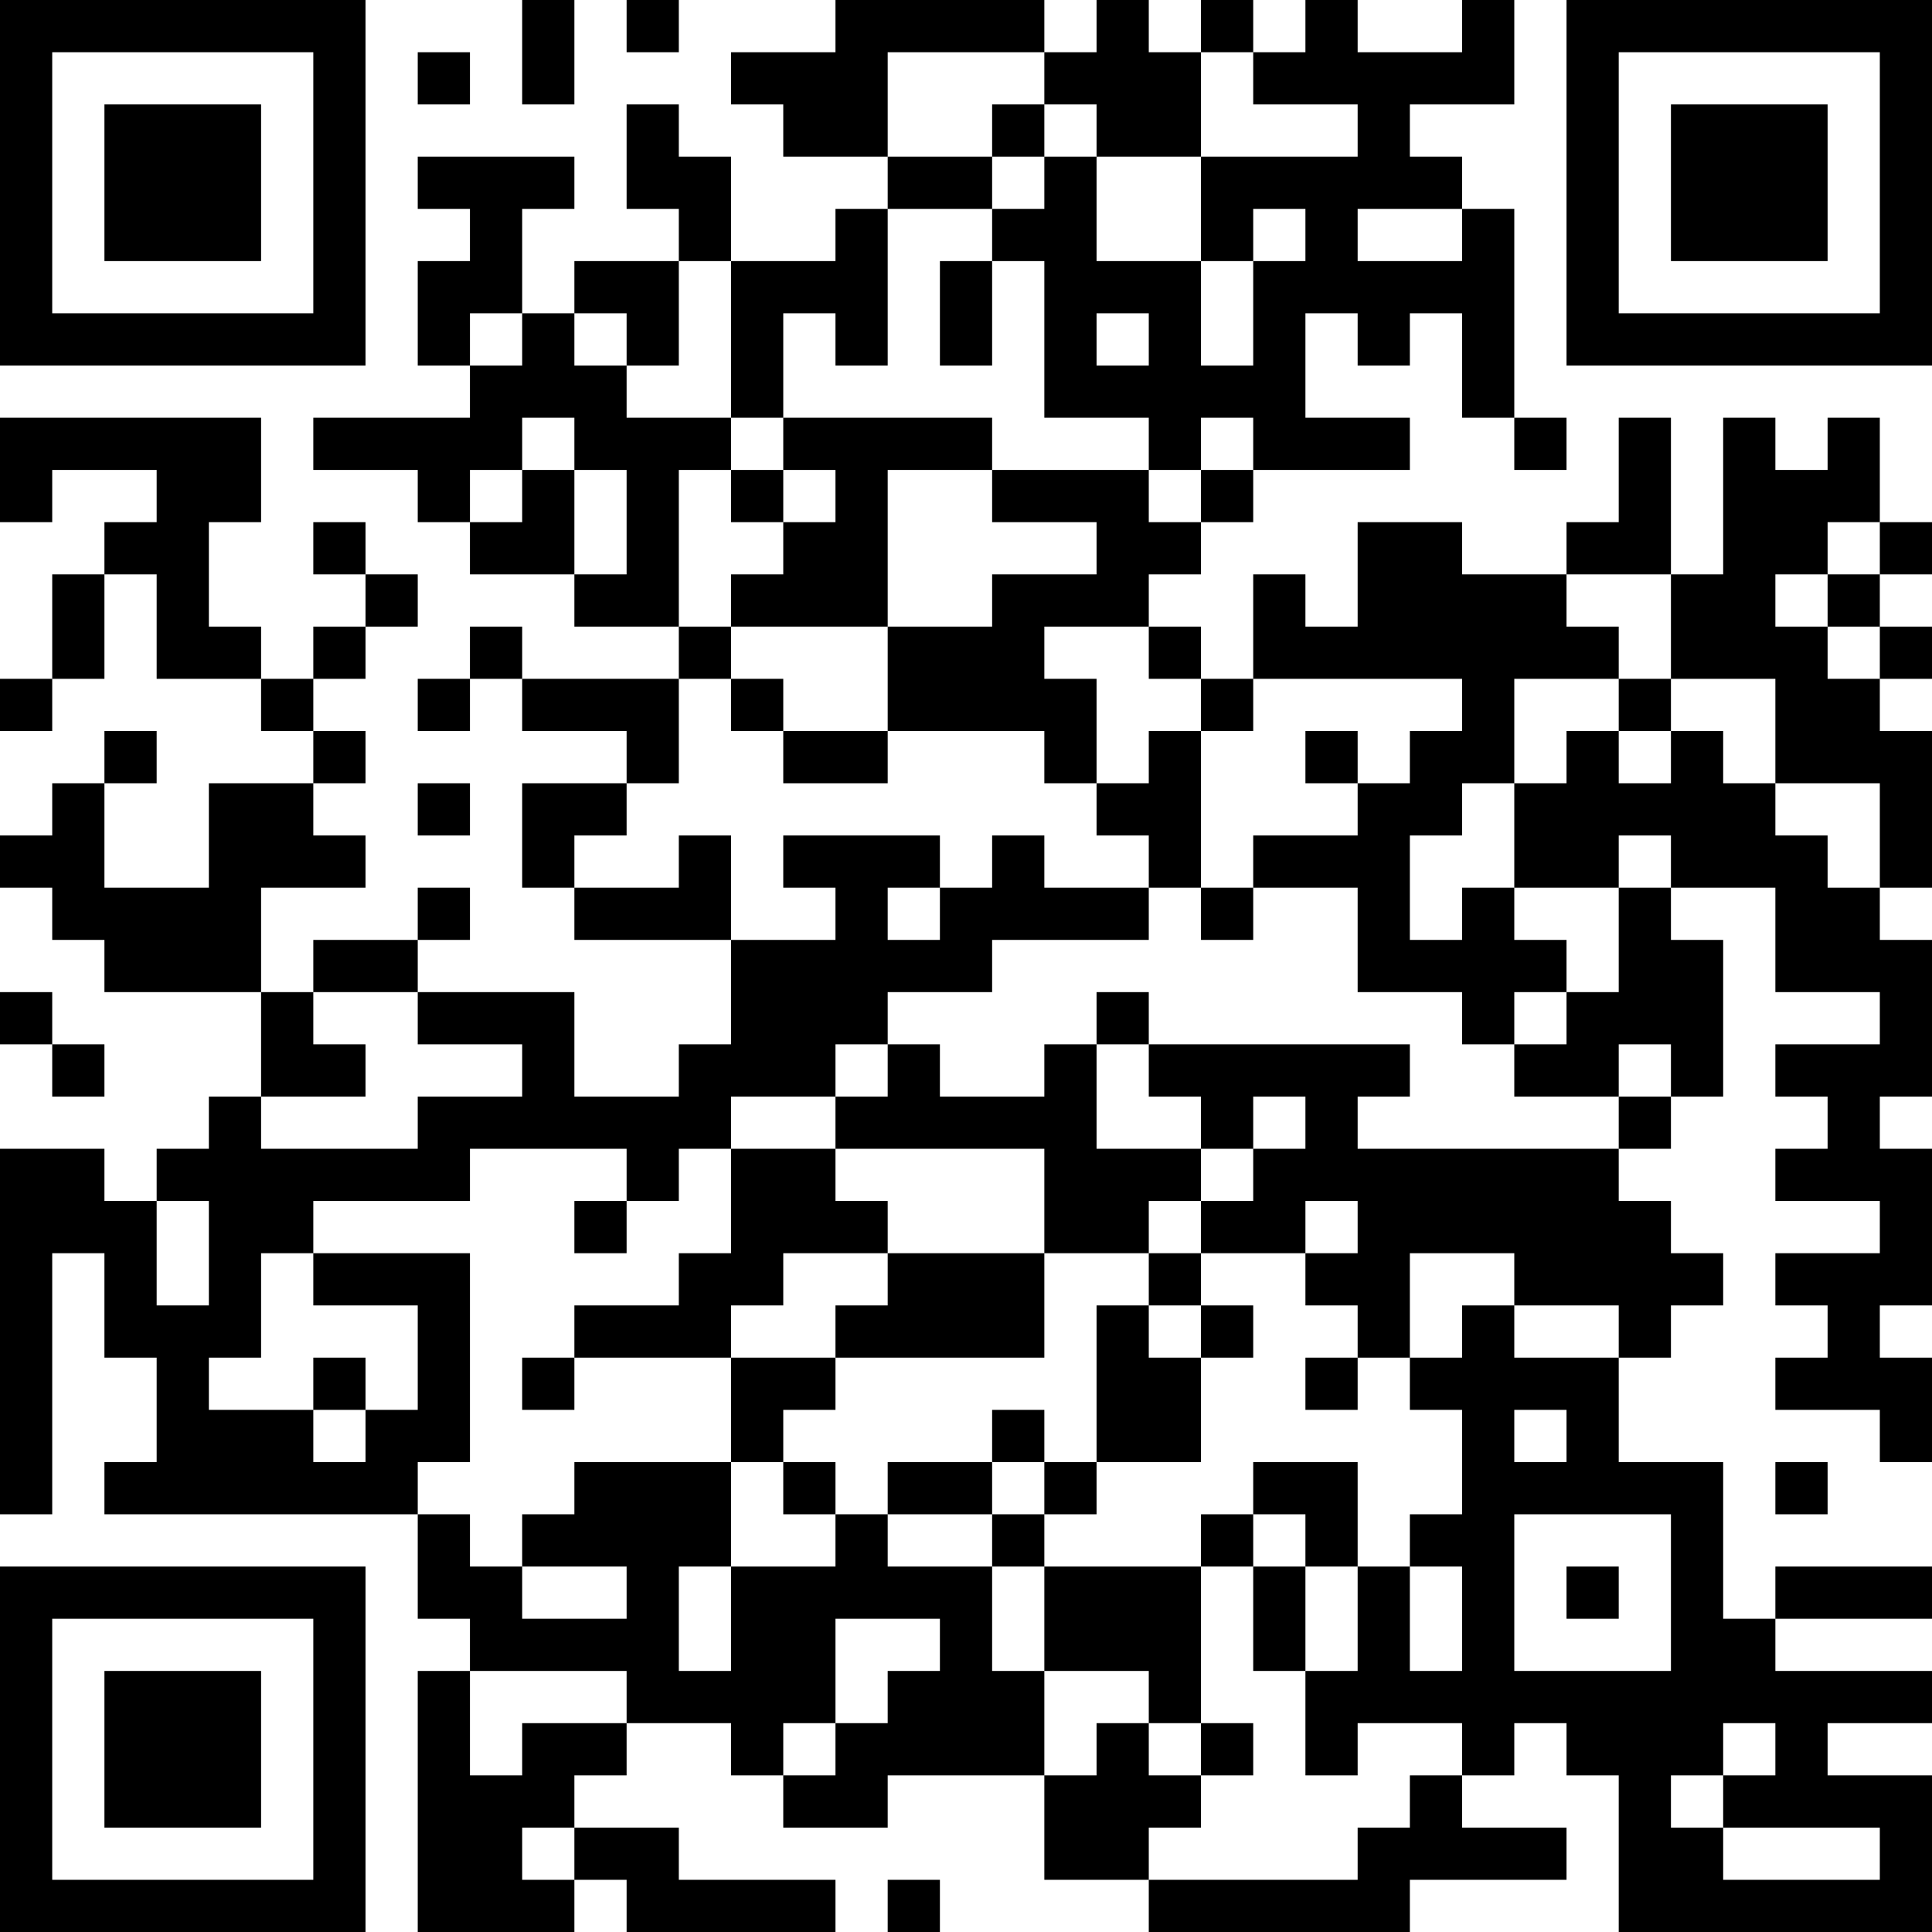 <?xml version="1.0" encoding="UTF-8"?>
<svg xmlns="http://www.w3.org/2000/svg" version="1.1" width="400" height="400" viewBox="0 0 400 400"><rect x="0" y="0" width="400" height="400" fill="#ffffff"/><g transform="scale(10.811)"><g transform="translate(0,0)"><path fill-rule="evenodd" d="M10 0L10 2L11 2L11 0ZM12 0L12 1L13 1L13 0ZM16 0L16 1L14 1L14 2L15 2L15 3L17 3L17 4L16 4L16 5L14 5L14 3L13 3L13 2L12 2L12 4L13 4L13 5L11 5L11 6L10 6L10 4L11 4L11 3L8 3L8 4L9 4L9 5L8 5L8 7L9 7L9 8L6 8L6 9L8 9L8 10L9 10L9 11L11 11L11 12L13 12L13 13L10 13L10 12L9 12L9 13L8 13L8 14L9 14L9 13L10 13L10 14L12 14L12 15L10 15L10 17L11 17L11 18L14 18L14 20L13 20L13 21L11 21L11 19L8 19L8 18L9 18L9 17L8 17L8 18L6 18L6 19L5 19L5 17L7 17L7 16L6 16L6 15L7 15L7 14L6 14L6 13L7 13L7 12L8 12L8 11L7 11L7 10L6 10L6 11L7 11L7 12L6 12L6 13L5 13L5 12L4 12L4 10L5 10L5 8L0 8L0 10L1 10L1 9L3 9L3 10L2 10L2 11L1 11L1 13L0 13L0 14L1 14L1 13L2 13L2 11L3 11L3 13L5 13L5 14L6 14L6 15L4 15L4 17L2 17L2 15L3 15L3 14L2 14L2 15L1 15L1 16L0 16L0 17L1 17L1 18L2 18L2 19L5 19L5 21L4 21L4 22L3 22L3 23L2 23L2 22L0 22L0 29L1 29L1 24L2 24L2 26L3 26L3 28L2 28L2 29L8 29L8 31L9 31L9 32L8 32L8 37L11 37L11 36L12 36L12 37L16 37L16 36L13 36L13 35L11 35L11 34L12 34L12 33L14 33L14 34L15 34L15 35L17 35L17 34L20 34L20 36L22 36L22 37L27 37L27 36L30 36L30 35L28 35L28 34L29 34L29 33L30 33L30 34L31 34L31 37L37 37L37 34L35 34L35 33L37 33L37 32L34 32L34 31L37 31L37 30L34 30L34 31L33 31L33 28L31 28L31 26L32 26L32 25L33 25L33 24L32 24L32 23L31 23L31 22L32 22L32 21L33 21L33 18L32 18L32 17L34 17L34 19L36 19L36 20L34 20L34 21L35 21L35 22L34 22L34 23L36 23L36 24L34 24L34 25L35 25L35 26L34 26L34 27L36 27L36 28L37 28L37 26L36 26L36 25L37 25L37 22L36 22L36 21L37 21L37 18L36 18L36 17L37 17L37 14L36 14L36 13L37 13L37 12L36 12L36 11L37 11L37 10L36 10L36 8L35 8L35 9L34 9L34 8L33 8L33 11L32 11L32 8L31 8L31 10L30 10L30 11L28 11L28 10L26 10L26 12L25 12L25 11L24 11L24 13L23 13L23 12L22 12L22 11L23 11L23 10L24 10L24 9L27 9L27 8L25 8L25 6L26 6L26 7L27 7L27 6L28 6L28 8L29 8L29 9L30 9L30 8L29 8L29 4L28 4L28 3L27 3L27 2L29 2L29 0L28 0L28 1L26 1L26 0L25 0L25 1L24 1L24 0L23 0L23 1L22 1L22 0L21 0L21 1L20 1L20 0ZM8 1L8 2L9 2L9 1ZM17 1L17 3L19 3L19 4L17 4L17 7L16 7L16 6L15 6L15 8L14 8L14 5L13 5L13 7L12 7L12 6L11 6L11 7L12 7L12 8L14 8L14 9L13 9L13 12L14 12L14 13L13 13L13 15L12 15L12 16L11 16L11 17L13 17L13 16L14 16L14 18L16 18L16 17L15 17L15 16L18 16L18 17L17 17L17 18L18 18L18 17L19 17L19 16L20 16L20 17L22 17L22 18L19 18L19 19L17 19L17 20L16 20L16 21L14 21L14 22L13 22L13 23L12 23L12 22L9 22L9 23L6 23L6 24L5 24L5 26L4 26L4 27L6 27L6 28L7 28L7 27L8 27L8 25L6 25L6 24L9 24L9 28L8 28L8 29L9 29L9 30L10 30L10 31L12 31L12 30L10 30L10 29L11 29L11 28L14 28L14 30L13 30L13 32L14 32L14 30L16 30L16 29L17 29L17 30L19 30L19 32L20 32L20 34L21 34L21 33L22 33L22 34L23 34L23 35L22 35L22 36L26 36L26 35L27 35L27 34L28 34L28 33L26 33L26 34L25 34L25 32L26 32L26 30L27 30L27 32L28 32L28 30L27 30L27 29L28 29L28 27L27 27L27 26L28 26L28 25L29 25L29 26L31 26L31 25L29 25L29 24L27 24L27 26L26 26L26 25L25 25L25 24L26 24L26 23L25 23L25 24L23 24L23 23L24 23L24 22L25 22L25 21L24 21L24 22L23 22L23 21L22 21L22 20L27 20L27 21L26 21L26 22L31 22L31 21L32 21L32 20L31 20L31 21L29 21L29 20L30 20L30 19L31 19L31 17L32 17L32 16L31 16L31 17L29 17L29 15L30 15L30 14L31 14L31 15L32 15L32 14L33 14L33 15L34 15L34 16L35 16L35 17L36 17L36 15L34 15L34 13L32 13L32 11L30 11L30 12L31 12L31 13L29 13L29 15L28 15L28 16L27 16L27 18L28 18L28 17L29 17L29 18L30 18L30 19L29 19L29 20L28 20L28 19L26 19L26 17L24 17L24 16L26 16L26 15L27 15L27 14L28 14L28 13L24 13L24 14L23 14L23 13L22 13L22 12L20 12L20 13L21 13L21 15L20 15L20 14L17 14L17 12L19 12L19 11L21 11L21 10L19 10L19 9L22 9L22 10L23 10L23 9L24 9L24 8L23 8L23 9L22 9L22 8L20 8L20 5L19 5L19 4L20 4L20 3L21 3L21 5L23 5L23 7L24 7L24 5L25 5L25 4L24 4L24 5L23 5L23 3L26 3L26 2L24 2L24 1L23 1L23 3L21 3L21 2L20 2L20 1ZM19 2L19 3L20 3L20 2ZM26 4L26 5L28 5L28 4ZM18 5L18 7L19 7L19 5ZM9 6L9 7L10 7L10 6ZM21 6L21 7L22 7L22 6ZM10 8L10 9L9 9L9 10L10 10L10 9L11 9L11 11L12 11L12 9L11 9L11 8ZM15 8L15 9L14 9L14 10L15 10L15 11L14 11L14 12L17 12L17 9L19 9L19 8ZM15 9L15 10L16 10L16 9ZM35 10L35 11L34 11L34 12L35 12L35 13L36 13L36 12L35 12L35 11L36 11L36 10ZM14 13L14 14L15 14L15 15L17 15L17 14L15 14L15 13ZM31 13L31 14L32 14L32 13ZM22 14L22 15L21 15L21 16L22 16L22 17L23 17L23 18L24 18L24 17L23 17L23 14ZM25 14L25 15L26 15L26 14ZM8 15L8 16L9 16L9 15ZM0 19L0 20L1 20L1 21L2 21L2 20L1 20L1 19ZM6 19L6 20L7 20L7 21L5 21L5 22L8 22L8 21L10 21L10 20L8 20L8 19ZM21 19L21 20L20 20L20 21L18 21L18 20L17 20L17 21L16 21L16 22L14 22L14 24L13 24L13 25L11 25L11 26L10 26L10 27L11 27L11 26L14 26L14 28L15 28L15 29L16 29L16 28L15 28L15 27L16 27L16 26L20 26L20 24L22 24L22 25L21 25L21 28L20 28L20 27L19 27L19 28L17 28L17 29L19 29L19 30L20 30L20 32L22 32L22 33L23 33L23 34L24 34L24 33L23 33L23 30L24 30L24 32L25 32L25 30L26 30L26 28L24 28L24 29L23 29L23 30L20 30L20 29L21 29L21 28L23 28L23 26L24 26L24 25L23 25L23 24L22 24L22 23L23 23L23 22L21 22L21 20L22 20L22 19ZM16 22L16 23L17 23L17 24L15 24L15 25L14 25L14 26L16 26L16 25L17 25L17 24L20 24L20 22ZM3 23L3 25L4 25L4 23ZM11 23L11 24L12 24L12 23ZM22 25L22 26L23 26L23 25ZM6 26L6 27L7 27L7 26ZM25 26L25 27L26 27L26 26ZM29 27L29 28L30 28L30 27ZM19 28L19 29L20 29L20 28ZM34 28L34 29L35 29L35 28ZM24 29L24 30L25 30L25 29ZM29 29L29 32L32 32L32 29ZM30 30L30 31L31 31L31 30ZM16 31L16 33L15 33L15 34L16 34L16 33L17 33L17 32L18 32L18 31ZM9 32L9 34L10 34L10 33L12 33L12 32ZM33 33L33 34L32 34L32 35L33 35L33 36L36 36L36 35L33 35L33 34L34 34L34 33ZM10 35L10 36L11 36L11 35ZM17 36L17 37L18 37L18 36ZM0 0L0 7L7 7L7 0ZM1 1L1 6L6 6L6 1ZM2 2L2 5L5 5L5 2ZM30 0L30 7L37 7L37 0ZM31 1L31 6L36 6L36 1ZM32 2L32 5L35 5L35 2ZM0 30L0 37L7 37L7 30ZM1 31L1 36L6 36L6 31ZM2 32L2 35L5 35L5 32Z" fill="#000000"/></g></g></svg>
